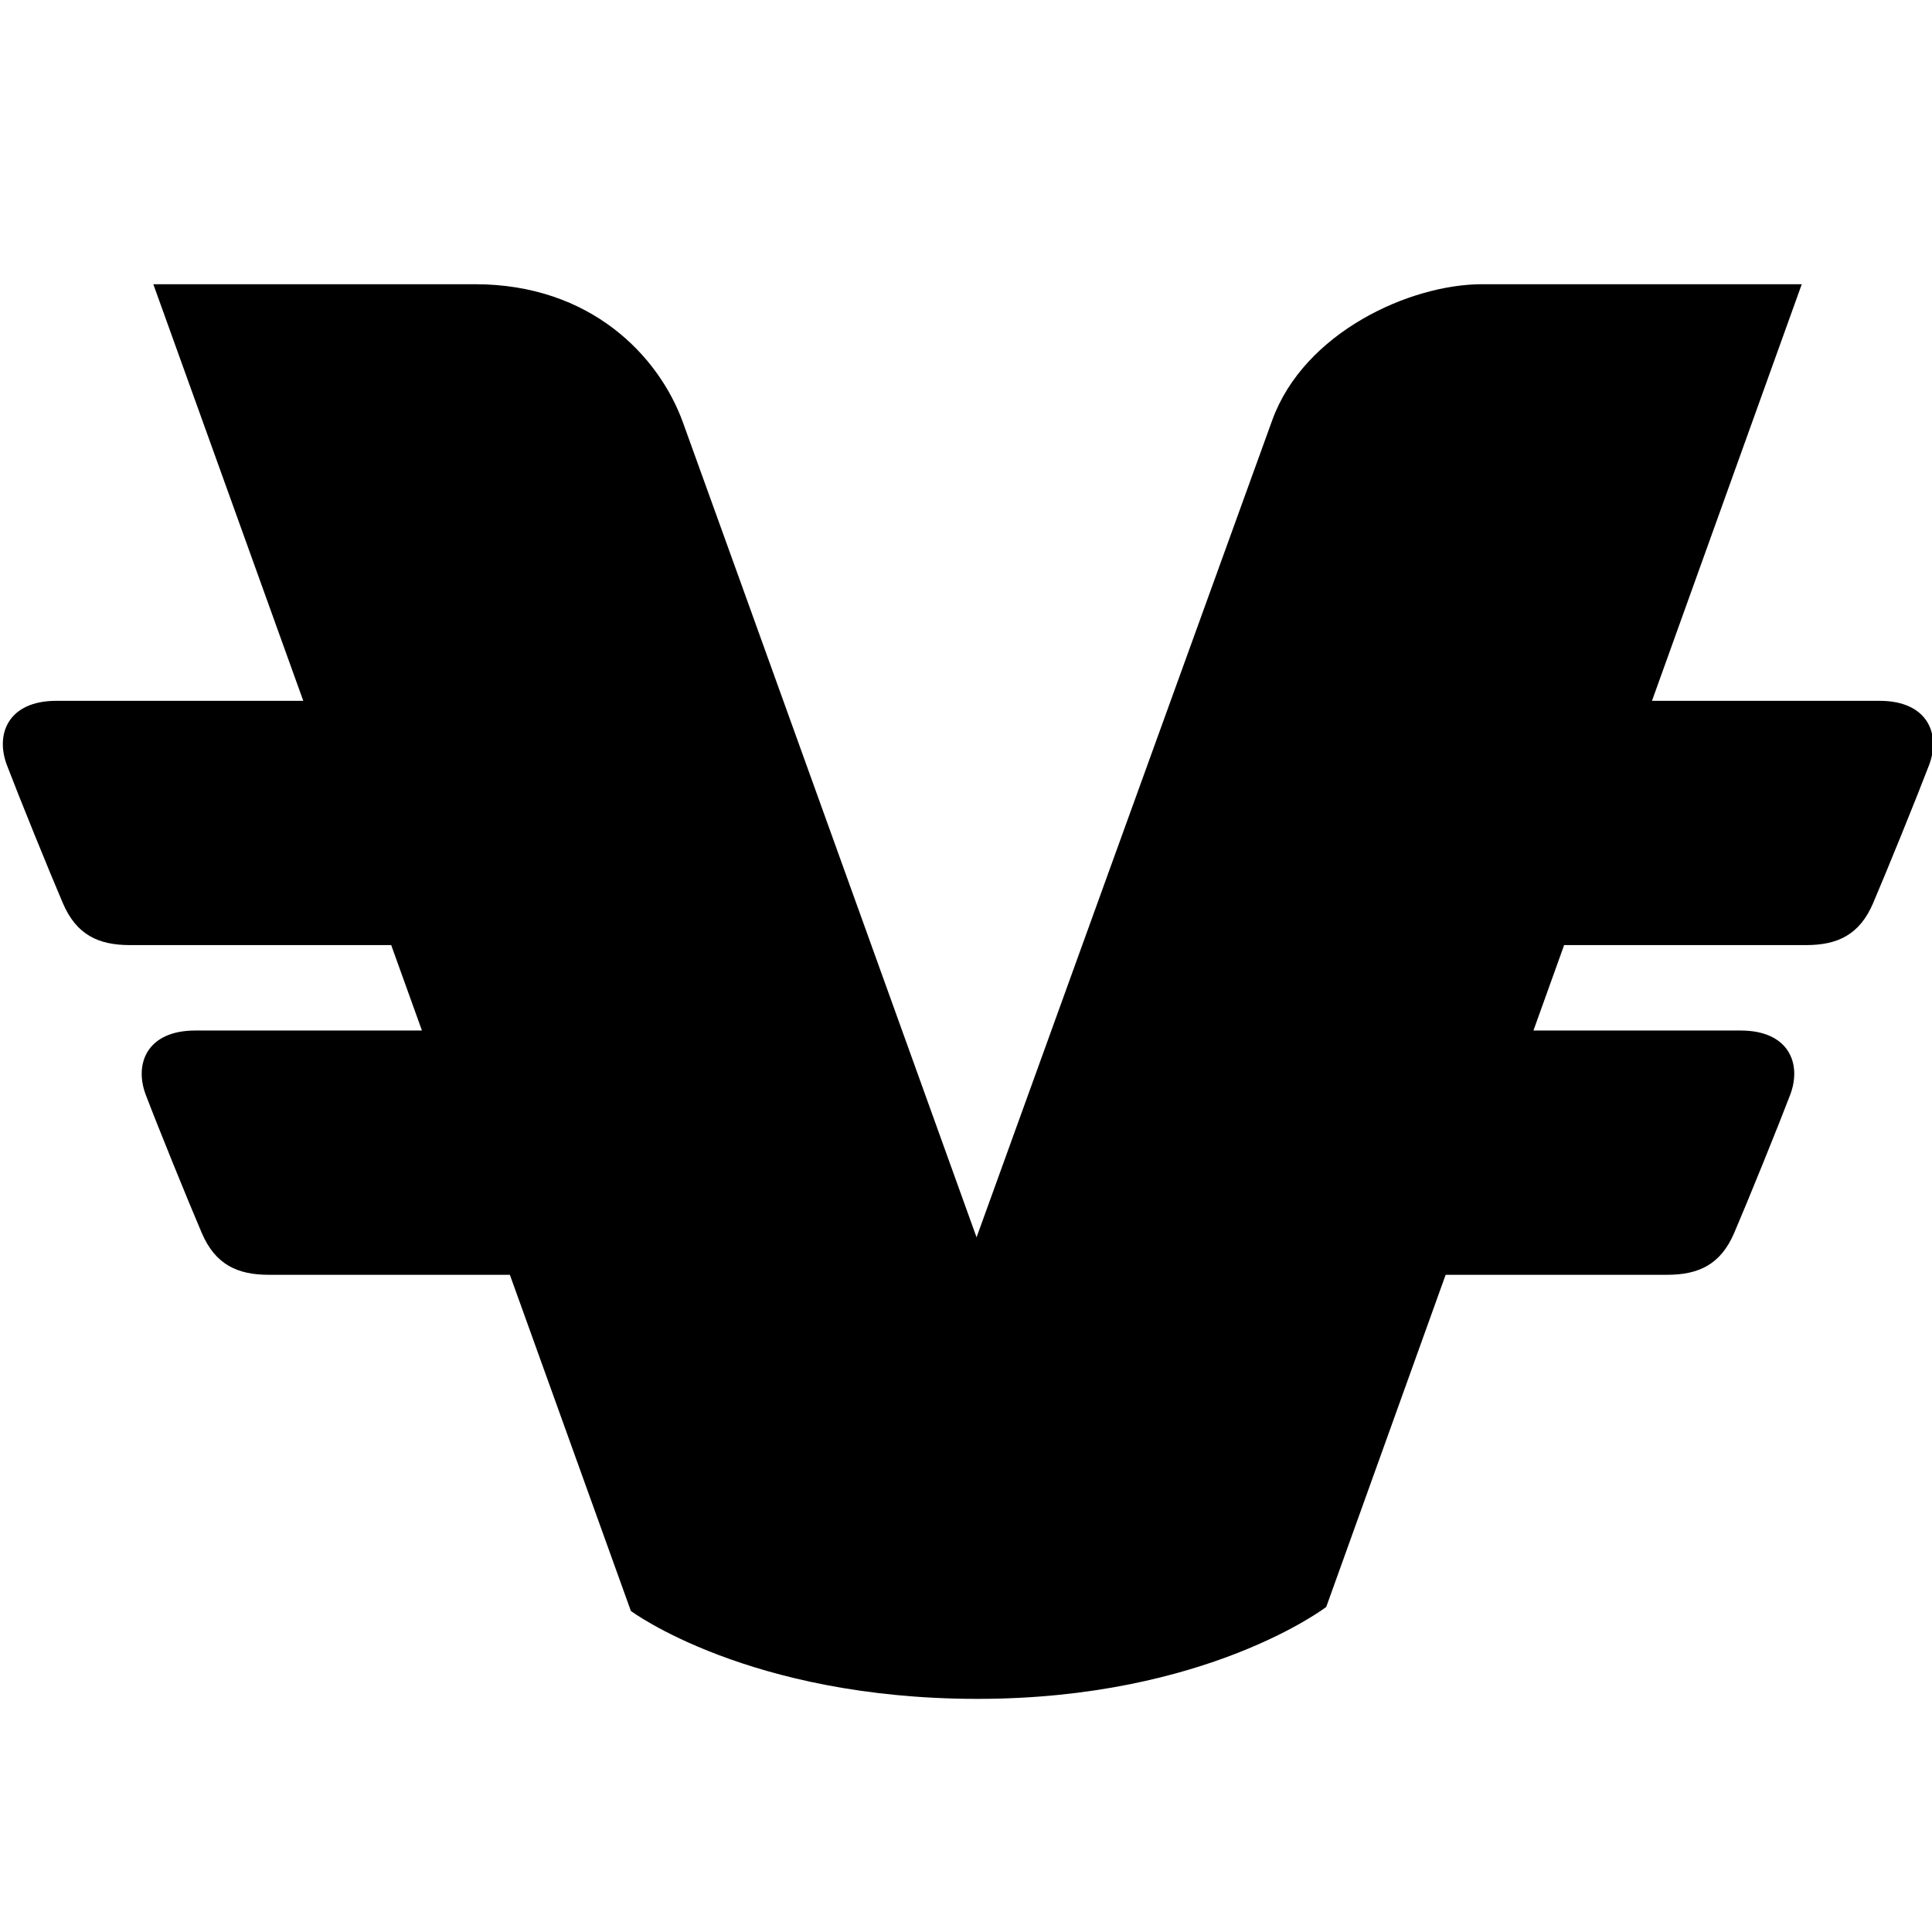 <?xml version="1.0" encoding="UTF-8" standalone="yes"?>
<svg xmlns="http://www.w3.org/2000/svg" xmlns:xlink="http://www.w3.org/1999/xlink" width="512px" height="512px" viewBox="0 0 384 384" version="1.1">
  <g id="surface1">
    <path style=" stroke:none;fill-rule:nonzero;fill:rgb(0%,0%,0%);fill-opacity:1;" d="M 373.574 139.293 L 328.344 139.293 L 358.113 56.492 L 294.57 56.492 C 280.273 56.492 259.223 66.02 252.875 83.496 C 246.52 100.969 194.098 245.926 194.098 245.926 C 194.098 245.926 140.48 97 135.715 83.895 C 130.949 70.789 117.449 56.492 94.414 56.492 L 30.473 56.492 L 60.277 139.293 L 11.211 139.293 C 1.68 139.293 -1 145.848 1.383 152.102 C 3.766 158.355 9.82 173.277 12.504 179.531 C 15.184 185.789 19.551 187.844 25.805 187.844 L 77.754 187.844 L 83.863 204.824 L 38.812 204.824 C 29.281 204.824 26.602 211.375 28.984 217.633 C 31.363 223.887 37.422 238.809 40.102 245.059 C 42.785 251.316 47.152 253.375 53.406 253.375 L 101.34 253.375 L 125.391 320.191 C 125.391 320.191 148.82 337.664 194.289 337.664 C 239.766 337.664 263.598 319.395 263.598 319.395 L 287.332 253.375 L 331.379 253.375 C 337.633 253.375 342.004 251.316 344.684 245.059 C 347.363 238.809 353.422 223.887 355.801 217.633 C 358.188 211.375 355.508 204.824 345.973 204.824 L 304.785 204.824 L 310.883 187.844 L 358.98 187.844 C 365.234 187.844 369.602 185.789 372.285 179.531 C 374.961 173.277 381.02 158.355 383.406 152.102 C 385.789 145.852 383.105 139.293 373.574 139.293 Z M 373.574 139.293 "/>
  </g>
</svg>